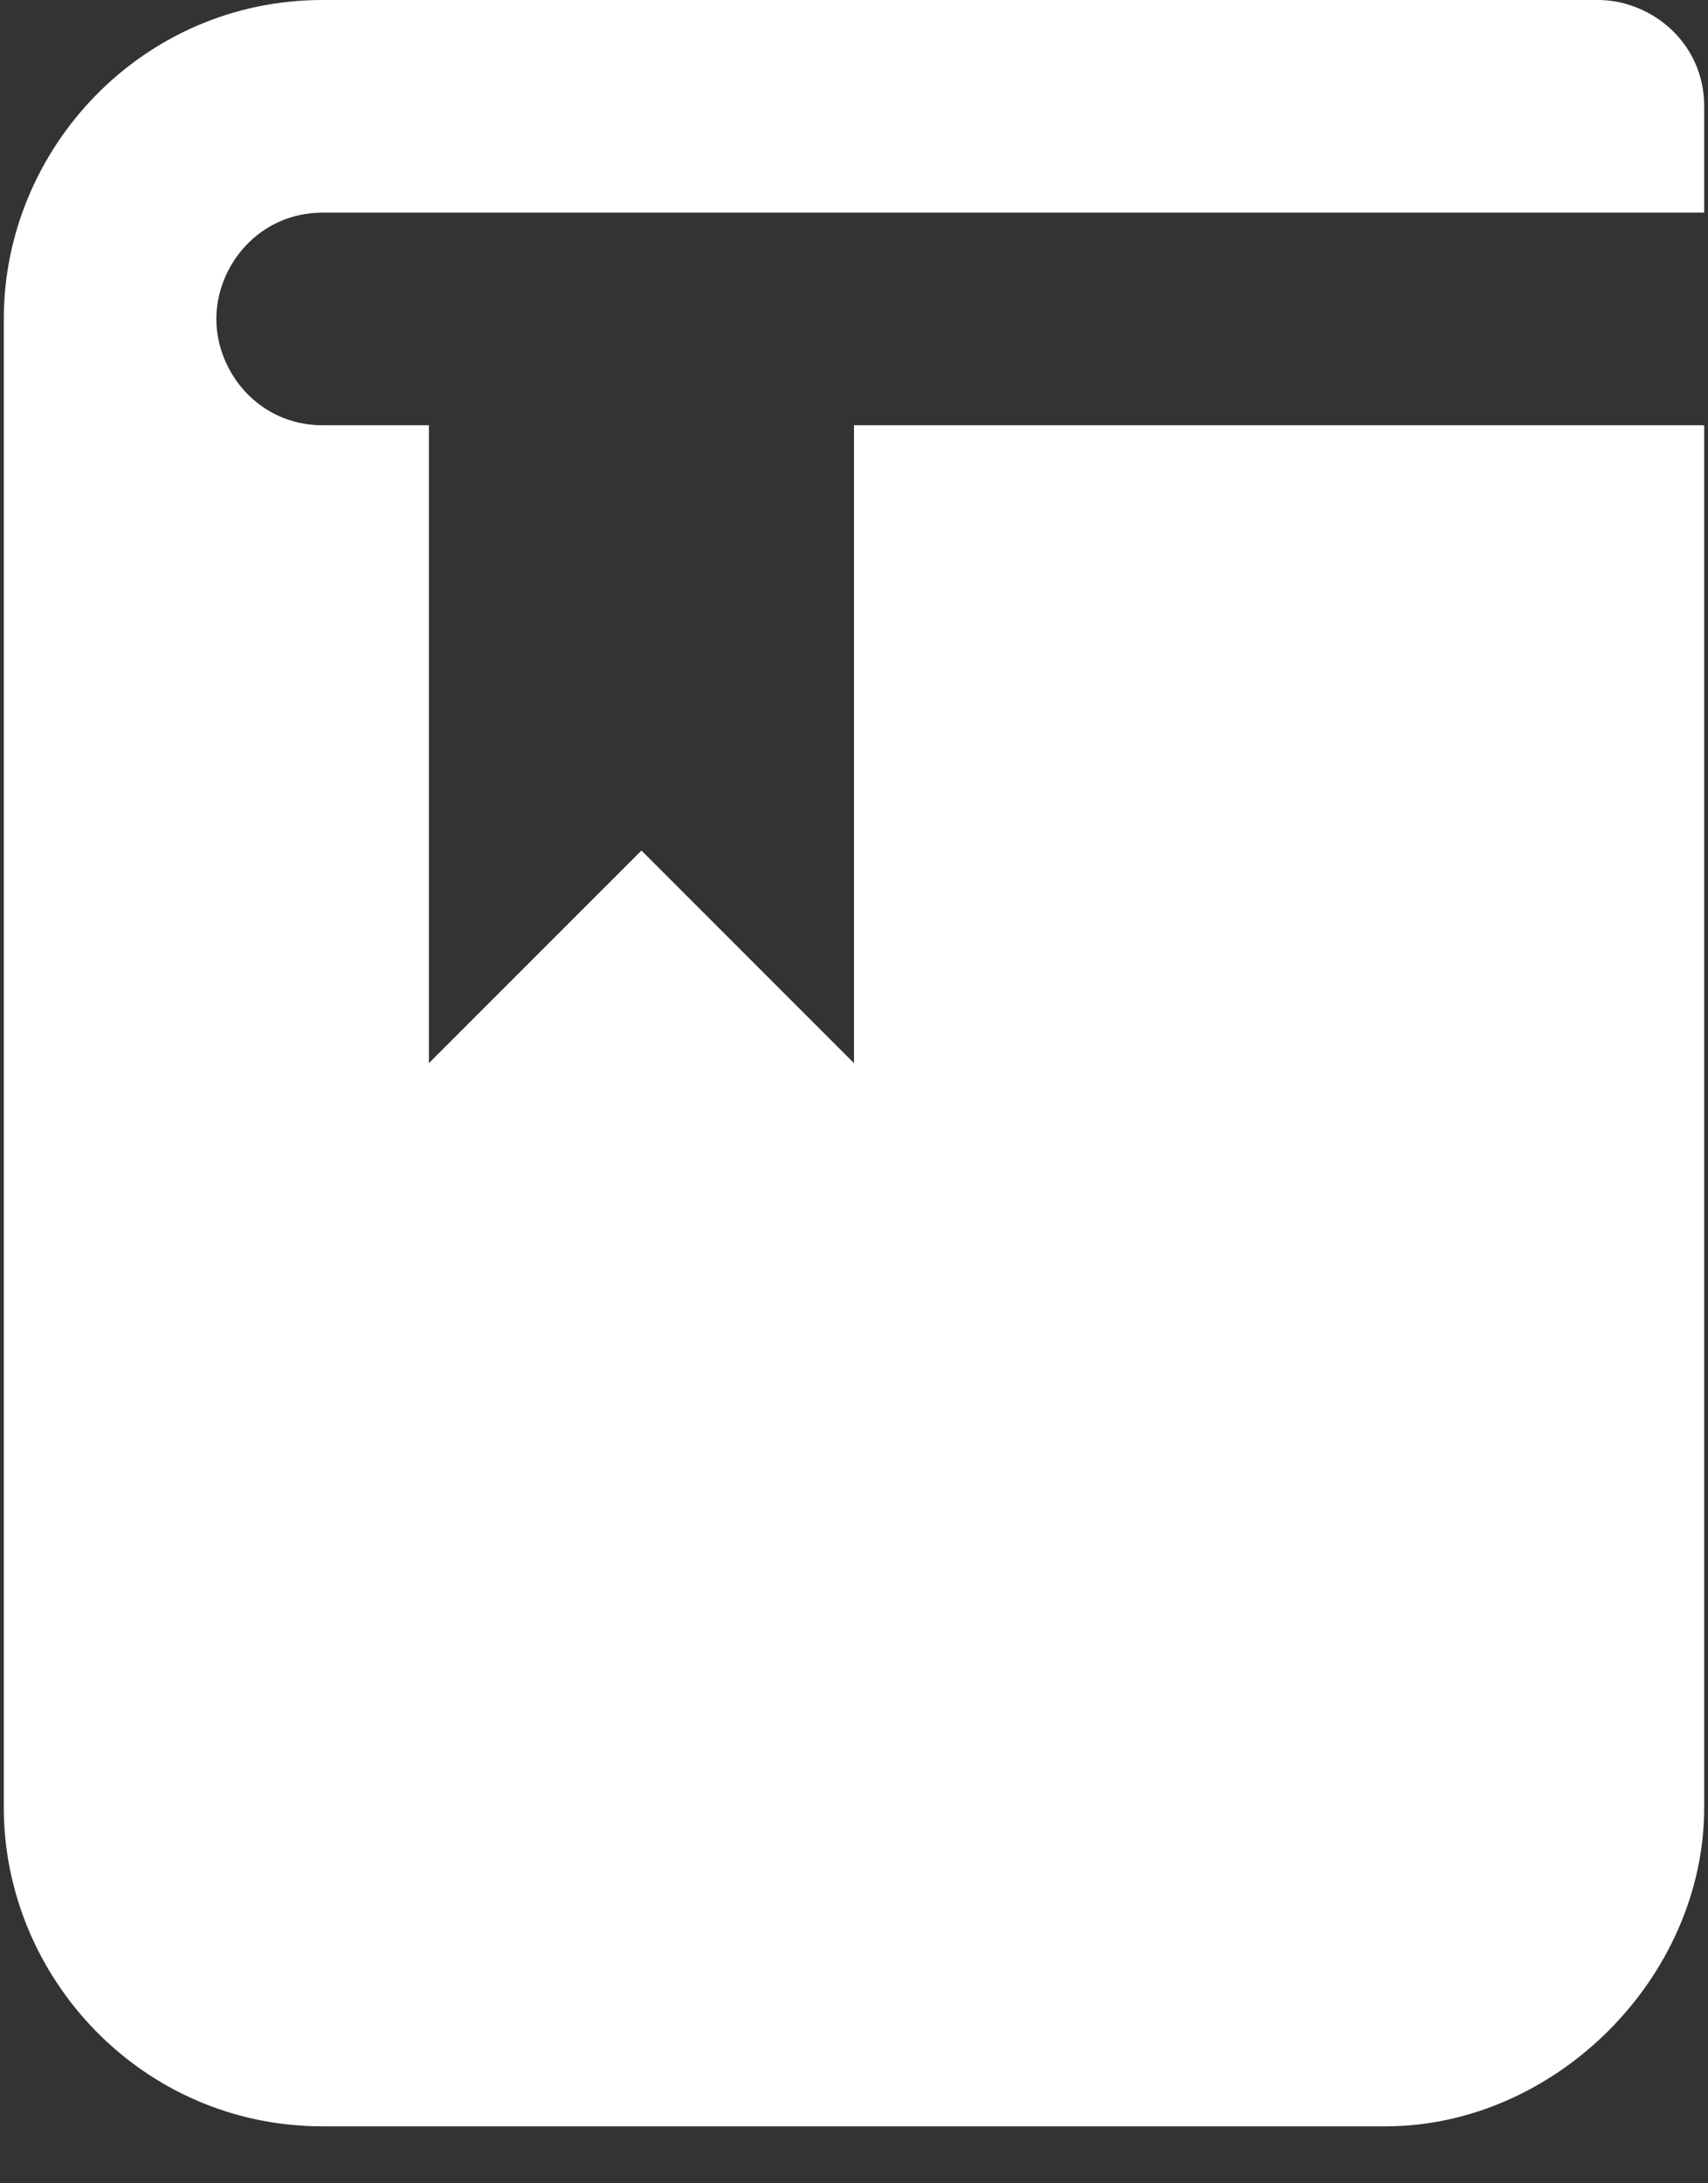 <svg width="18" height="23" viewBox="0 0 18 23" fill="none" xmlns="http://www.w3.org/2000/svg">
<rect x="0" y="0" width="18" height="23" fill="#333333" stroke="none"/>
<path d="M2.28 3.36C2.28 3.92 2.728 4.48 3.4 4.48H4.52V11.2L6.76 8.96L9 11.2V4.48H17.96V19.04C17.96 20.832 16.392 22.4 14.6 22.4H3.4C1.496 22.4 0.04 20.832 0.04 19.04V3.36C0.04 1.568 1.496 0 3.4 0H16.84C17.4 0 17.96 0.448 17.96 1.12V2.24H3.4C2.728 2.24 2.28 2.8 2.28 3.36Z" fill="white"/>
</svg>
